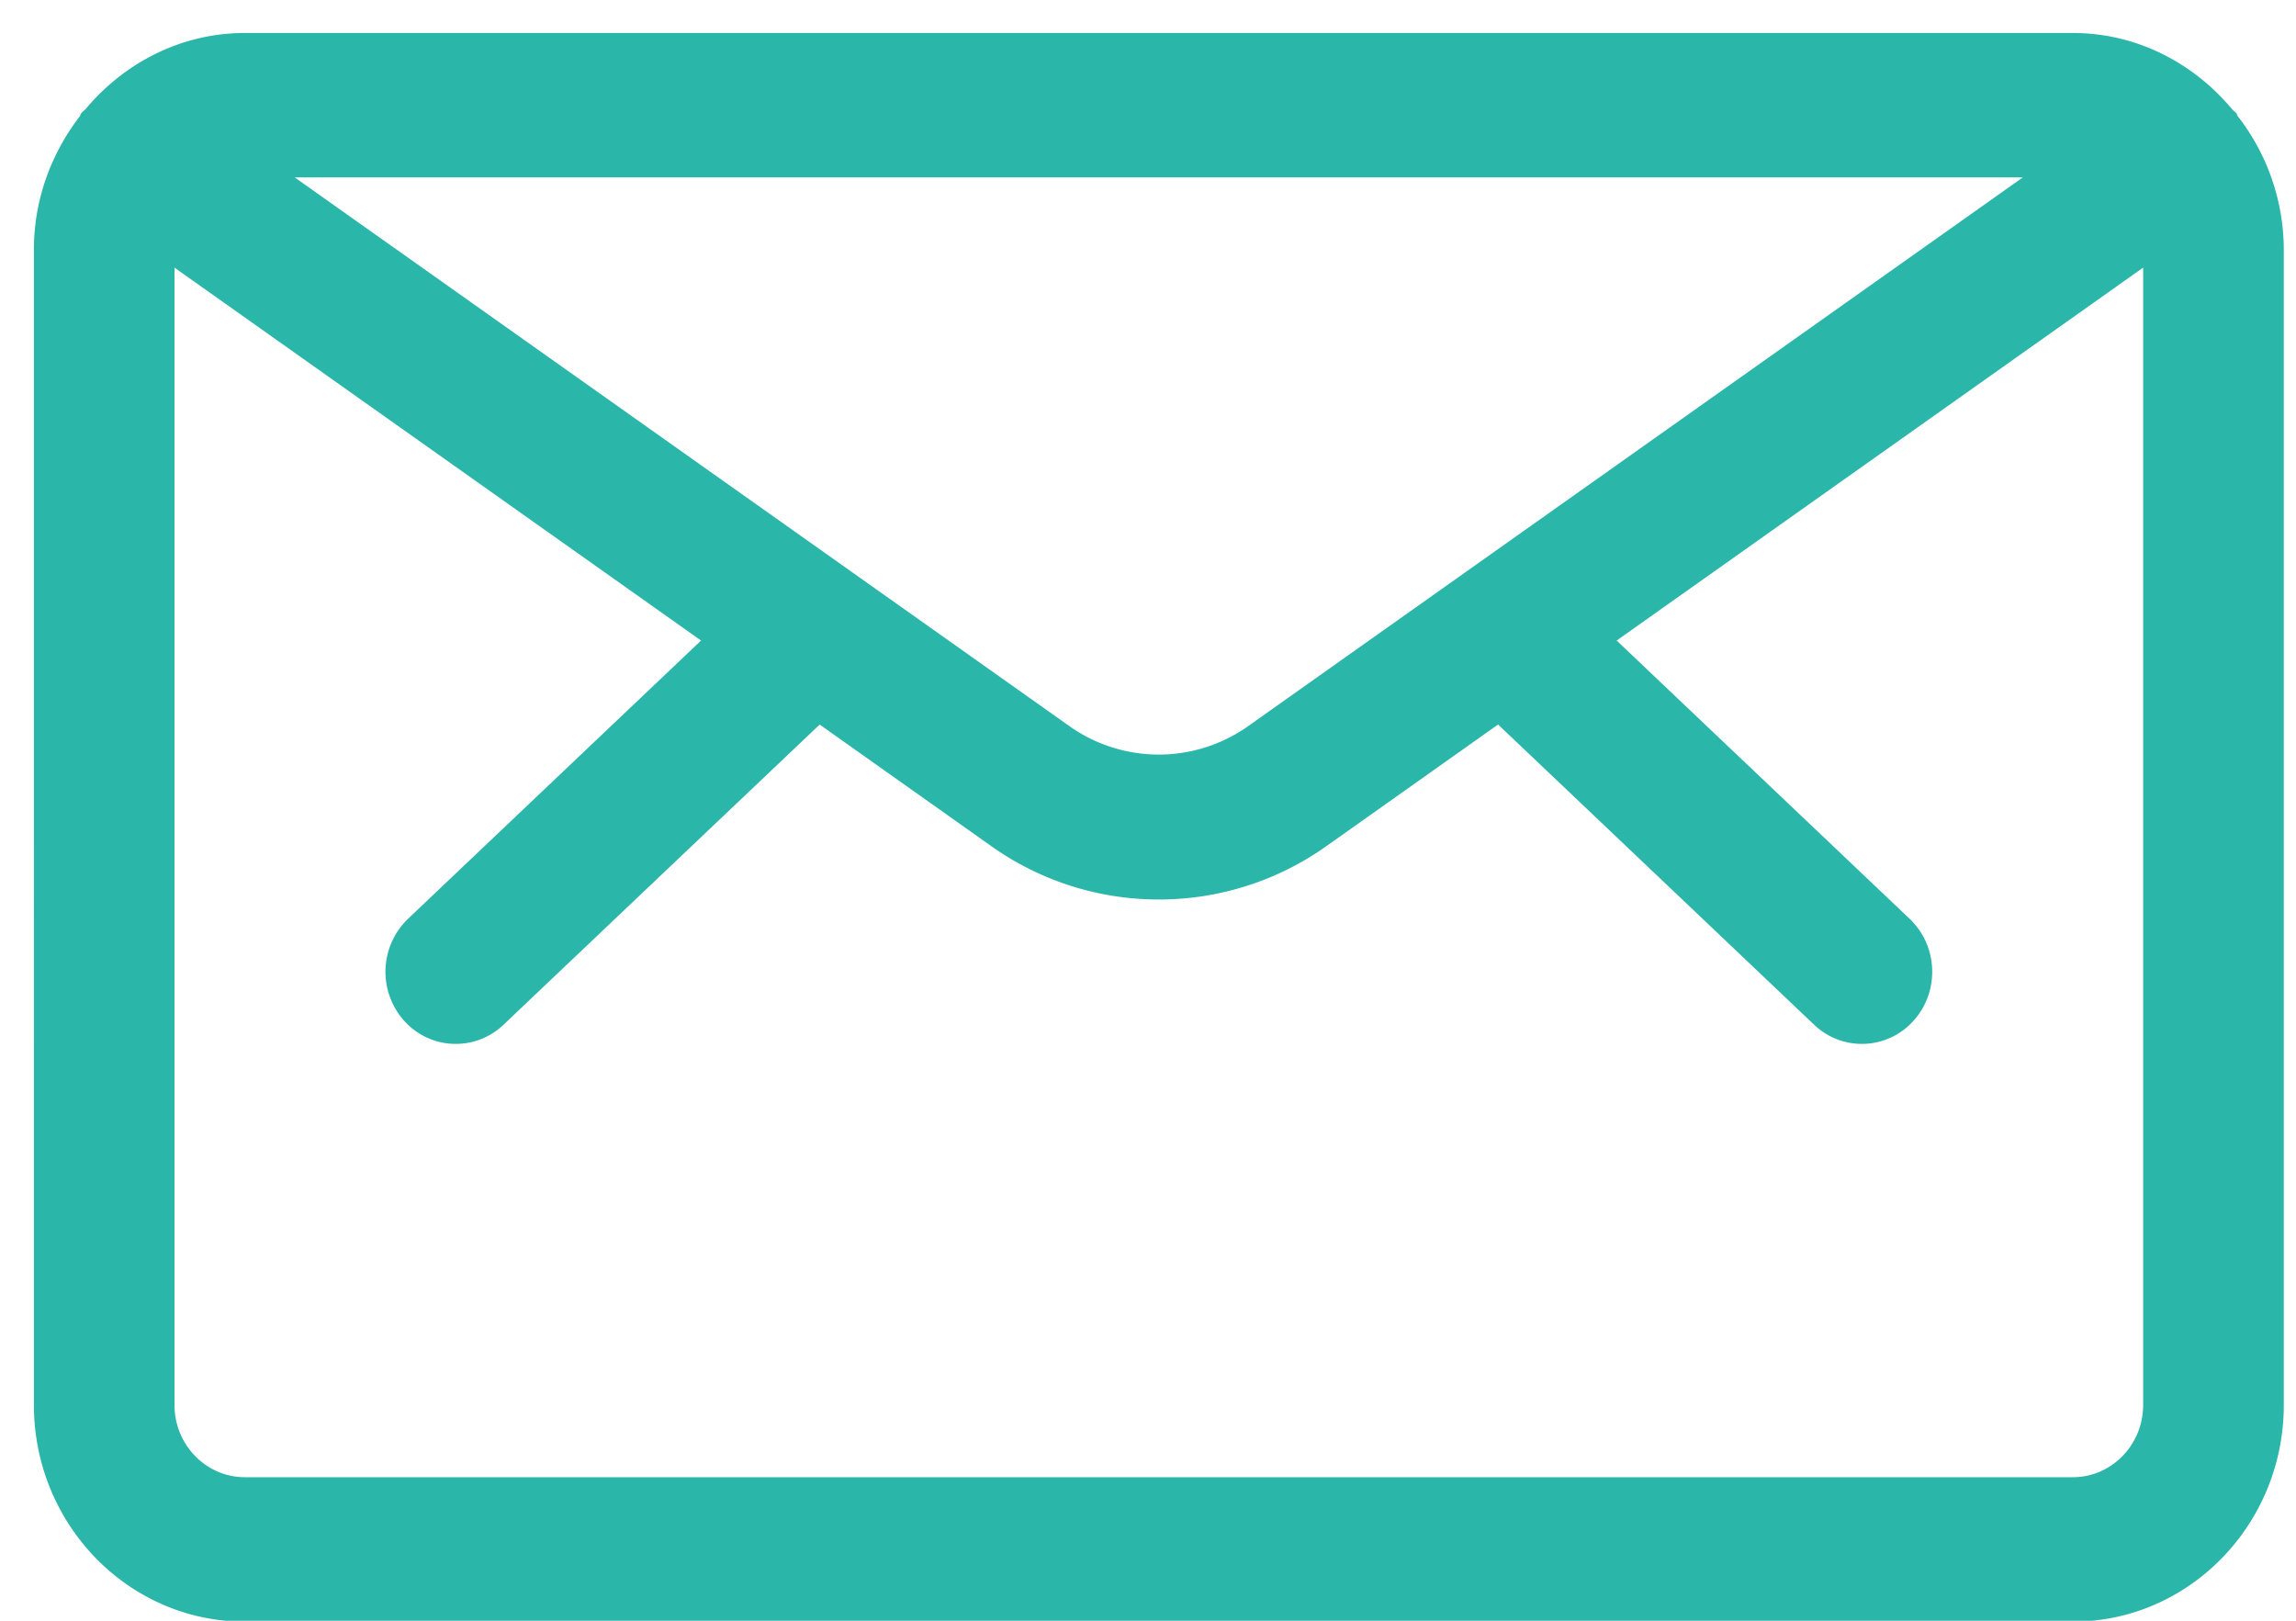 <svg xmlns="http://www.w3.org/2000/svg" width="51" height="36" viewBox="0 0 51 36"><g><g><path fill="#2bb6aa" d="M50.729 5.545v25.663c0 2.653-2.103 4.812-4.685 4.812H5.438c-2.583 0-4.685-2.16-4.685-4.812V5.545c0-1.122.39-2.142 1.02-2.962.012-.018.013-.04.025-.058.03-.045.077-.07.11-.11.86-1.021 2.116-1.682 3.53-1.682h40.606c1.418 0 2.676.665 3.536 1.692.031.038.074.059.101.1.011.016.012.036.023.053a4.844 4.844 0 0 1 1.025 2.967zM44.933 3.94H6.546L23.78 16.147a3.435 3.435 0 0 0 3.919 0zm2.672 27.267V5.944L35.91 14.228l6.506 6.179c.635.601.674 1.616.088 2.266a1.535 1.535 0 0 1-2.206.09l-7.022-6.67-3.803 2.694a6.42 6.42 0 0 1-3.732 1.193 6.422 6.422 0 0 1-3.733-1.193l-3.801-2.693-7.024 6.669a1.535 1.535 0 0 1-2.206-.09 1.632 1.632 0 0 1 .088-2.266l6.507-6.179L3.876 5.945v25.263c0 .884.702 1.604 1.562 1.604h40.606c.86 0 1.561-.72 1.561-1.604z"/></g></g></svg>